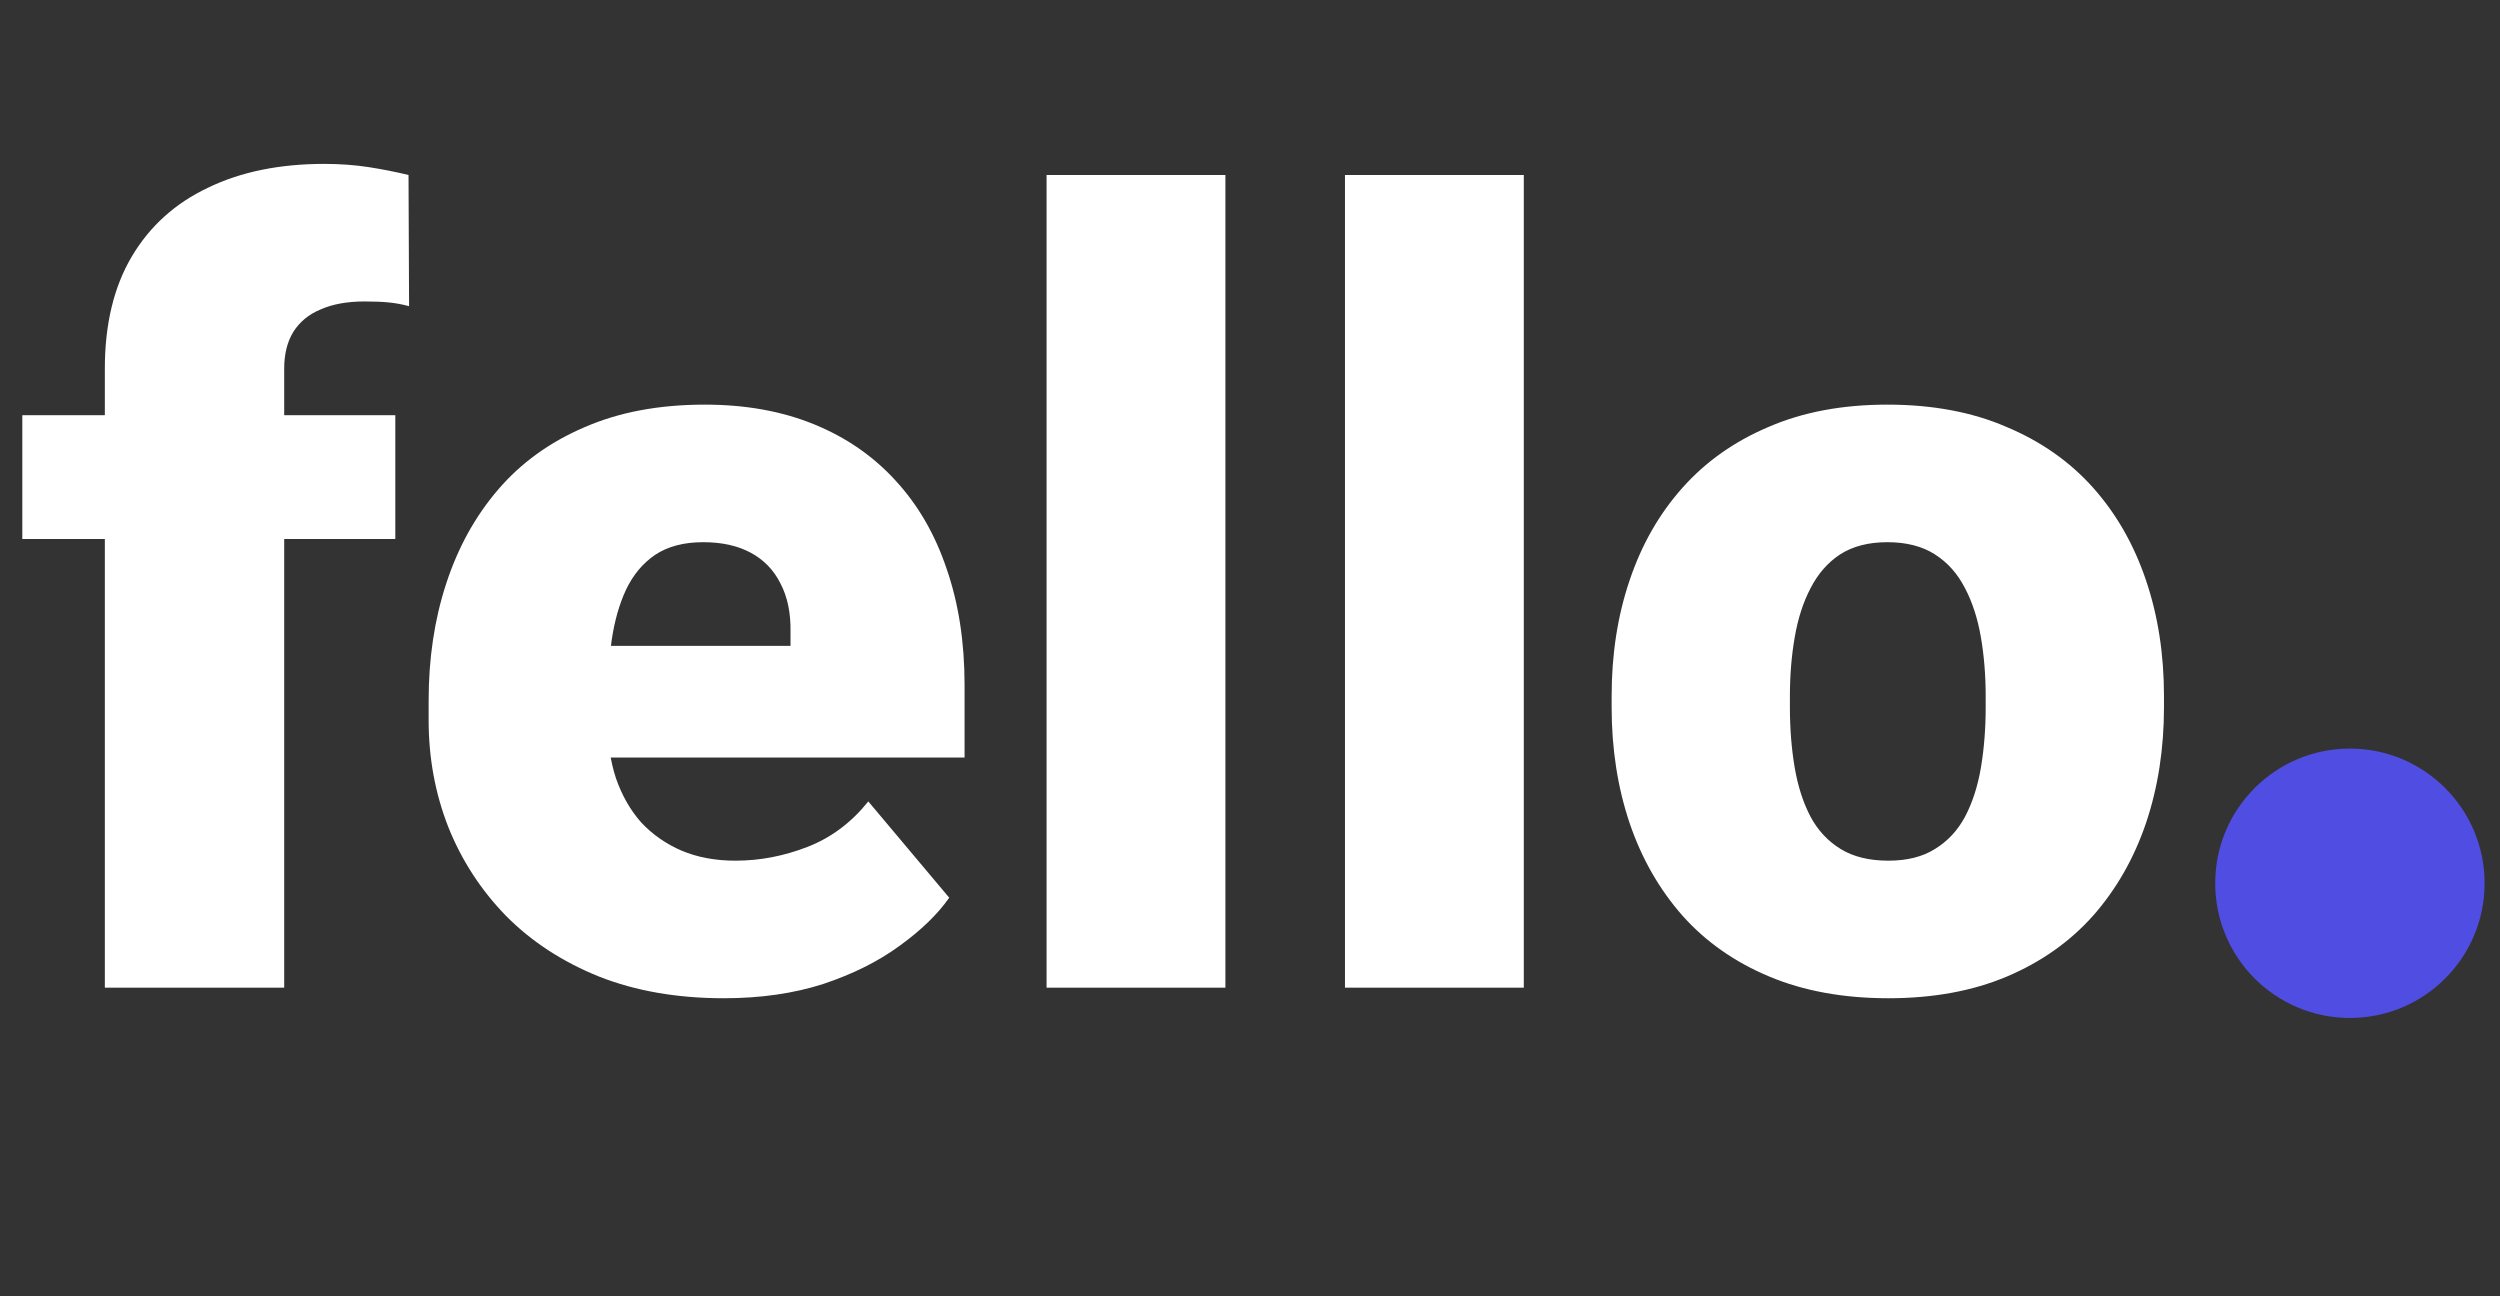 <svg width="81" height="42" viewBox="0 0 81 42" fill="none" xmlns="http://www.w3.org/2000/svg">
<rect x="0" y="0" width="81" height="42" fill="#333333" stroke="none"/>
<path d="M9.208 32H3.397V11.944C3.397 10.504 3.688 9.293 4.271 8.31C4.854 7.327 5.677 6.584 6.74 6.082C7.802 5.567 9.059 5.31 10.511 5.31C11.014 5.31 11.488 5.345 11.934 5.413C12.379 5.482 12.813 5.567 13.236 5.67L13.254 9.921C13.048 9.864 12.836 9.824 12.619 9.801C12.402 9.779 12.133 9.767 11.814 9.767C11.254 9.767 10.779 9.853 10.391 10.024C10.002 10.184 9.705 10.43 9.499 10.761C9.305 11.081 9.208 11.476 9.208 11.944V32ZM12.808 13.453V17.464H0.723V13.453H12.808ZM23.453 32.343C21.944 32.343 20.596 32.109 19.407 31.64C18.219 31.16 17.213 30.503 16.39 29.669C15.579 28.834 14.956 27.875 14.522 26.789C14.099 25.703 13.888 24.555 13.888 23.343V22.692C13.888 21.332 14.076 20.075 14.453 18.921C14.831 17.755 15.39 16.738 16.133 15.87C16.876 15.001 17.808 14.327 18.927 13.847C20.047 13.355 21.35 13.11 22.836 13.11C24.15 13.11 25.327 13.321 26.367 13.744C27.407 14.167 28.287 14.773 29.007 15.561C29.738 16.35 30.292 17.304 30.669 18.424C31.058 19.544 31.252 20.801 31.252 22.195V24.543H16.099V20.926H25.613V20.481C25.624 19.864 25.515 19.338 25.287 18.904C25.07 18.469 24.75 18.138 24.327 17.91C23.904 17.681 23.39 17.567 22.784 17.567C22.156 17.567 21.636 17.704 21.224 17.978C20.824 18.252 20.51 18.629 20.282 19.109C20.064 19.578 19.91 20.121 19.819 20.738C19.727 21.355 19.682 22.006 19.682 22.692V23.343C19.682 24.029 19.773 24.652 19.956 25.212C20.15 25.772 20.424 26.252 20.779 26.652C21.144 27.04 21.579 27.343 22.081 27.56C22.596 27.777 23.178 27.886 23.83 27.886C24.619 27.886 25.395 27.737 26.161 27.44C26.927 27.143 27.584 26.652 28.133 25.966L30.755 29.086C30.378 29.623 29.841 30.143 29.144 30.646C28.458 31.149 27.635 31.56 26.675 31.88C25.715 32.189 24.641 32.343 23.453 32.343ZM39.703 5.67V32H33.909V5.67H39.703ZM49.371 5.67V32H43.577V5.67H49.371ZM52.217 22.915V22.555C52.217 21.195 52.411 19.944 52.8 18.801C53.188 17.647 53.759 16.647 54.514 15.801C55.268 14.955 56.199 14.298 57.308 13.83C58.416 13.35 59.696 13.11 61.148 13.11C62.61 13.11 63.896 13.35 65.004 13.83C66.124 14.298 67.061 14.955 67.816 15.801C68.57 16.647 69.141 17.647 69.53 18.801C69.918 19.944 70.113 21.195 70.113 22.555V22.915C70.113 24.263 69.918 25.515 69.53 26.669C69.141 27.812 68.57 28.812 67.816 29.669C67.061 30.514 66.13 31.172 65.022 31.64C63.913 32.109 62.633 32.343 61.182 32.343C59.73 32.343 58.445 32.109 57.325 31.64C56.205 31.172 55.268 30.514 54.514 29.669C53.759 28.812 53.188 27.812 52.8 26.669C52.411 25.515 52.217 24.263 52.217 22.915ZM57.993 22.555V22.915C57.993 23.612 58.045 24.263 58.148 24.869C58.251 25.475 58.422 26.006 58.662 26.463C58.902 26.909 59.228 27.257 59.639 27.509C60.05 27.76 60.565 27.886 61.182 27.886C61.788 27.886 62.29 27.76 62.69 27.509C63.102 27.257 63.427 26.909 63.667 26.463C63.907 26.006 64.079 25.475 64.182 24.869C64.284 24.263 64.336 23.612 64.336 22.915V22.555C64.336 21.881 64.284 21.246 64.182 20.652C64.079 20.047 63.907 19.515 63.667 19.058C63.427 18.589 63.102 18.224 62.69 17.961C62.279 17.698 61.765 17.567 61.148 17.567C60.542 17.567 60.033 17.698 59.622 17.961C59.222 18.224 58.902 18.589 58.662 19.058C58.422 19.515 58.251 20.047 58.148 20.652C58.045 21.246 57.993 21.881 57.993 22.555Z" fill="white"/>
<circle cx="76.137" cy="28.618" r="4.364" fill="#504DE2"/>
</svg>

